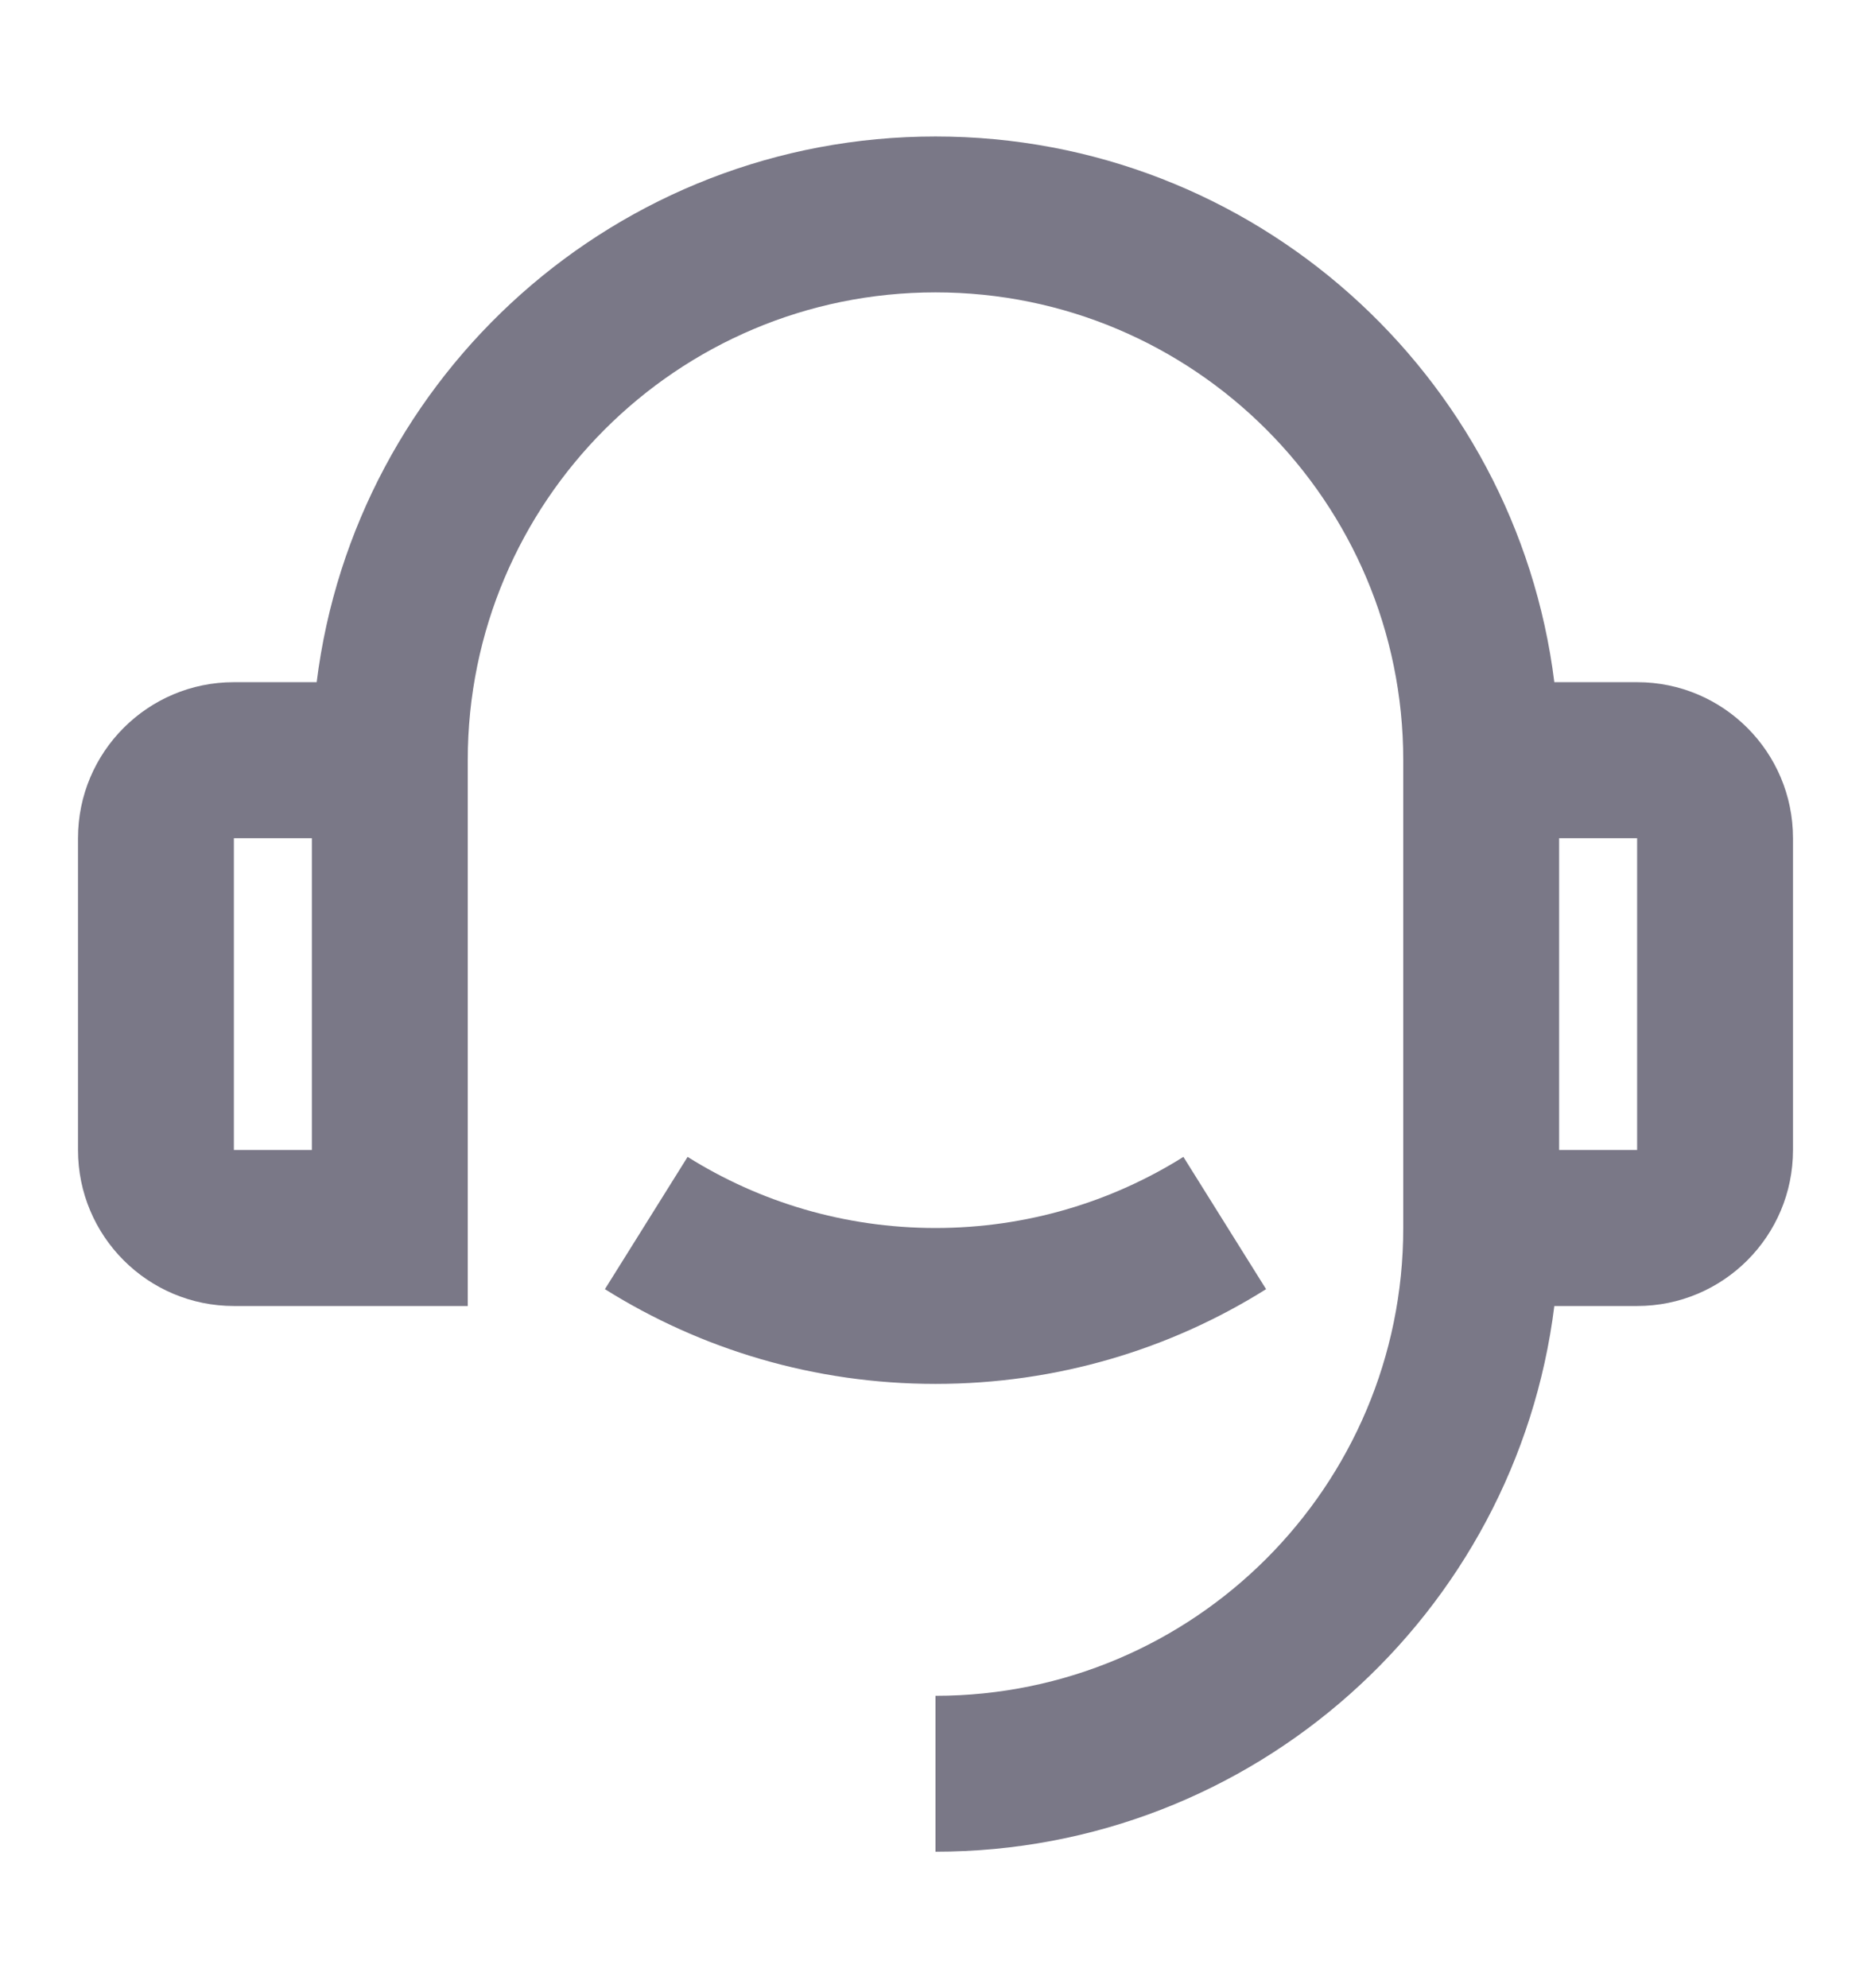 <svg width="16" height="17" viewBox="0 0 16 17" fill="none" xmlns="http://www.w3.org/2000/svg">
<path d="M13.292 5.833H14C14.736 5.833 15.333 6.43 15.333 7.167V9.833C15.333 10.57 14.736 11.167 14 11.167H13.292C12.964 13.798 10.72 15.833 8 15.833V14.5C10.209 14.5 12 12.709 12 10.5V6.5C12 4.291 10.209 2.5 8 2.5C5.791 2.5 4 4.291 4 6.5V11.167H2C1.264 11.167 0.667 10.57 0.667 9.833V7.167C0.667 6.43 1.264 5.833 2 5.833H2.708C3.036 3.202 5.28 1.167 8 1.167C10.72 1.167 12.964 3.202 13.292 5.833ZM2 7.167V9.833H2.667V7.167H2ZM13.333 7.167V9.833H14V7.167H13.333ZM5.173 11.023L5.88 9.892C6.494 10.277 7.221 10.5 8 10.5C8.779 10.5 9.506 10.277 10.12 9.892L10.827 11.023C10.008 11.537 9.038 11.833 8 11.833C6.962 11.833 5.993 11.537 5.173 11.023Z" fill="#7A7887"/>
</svg>
